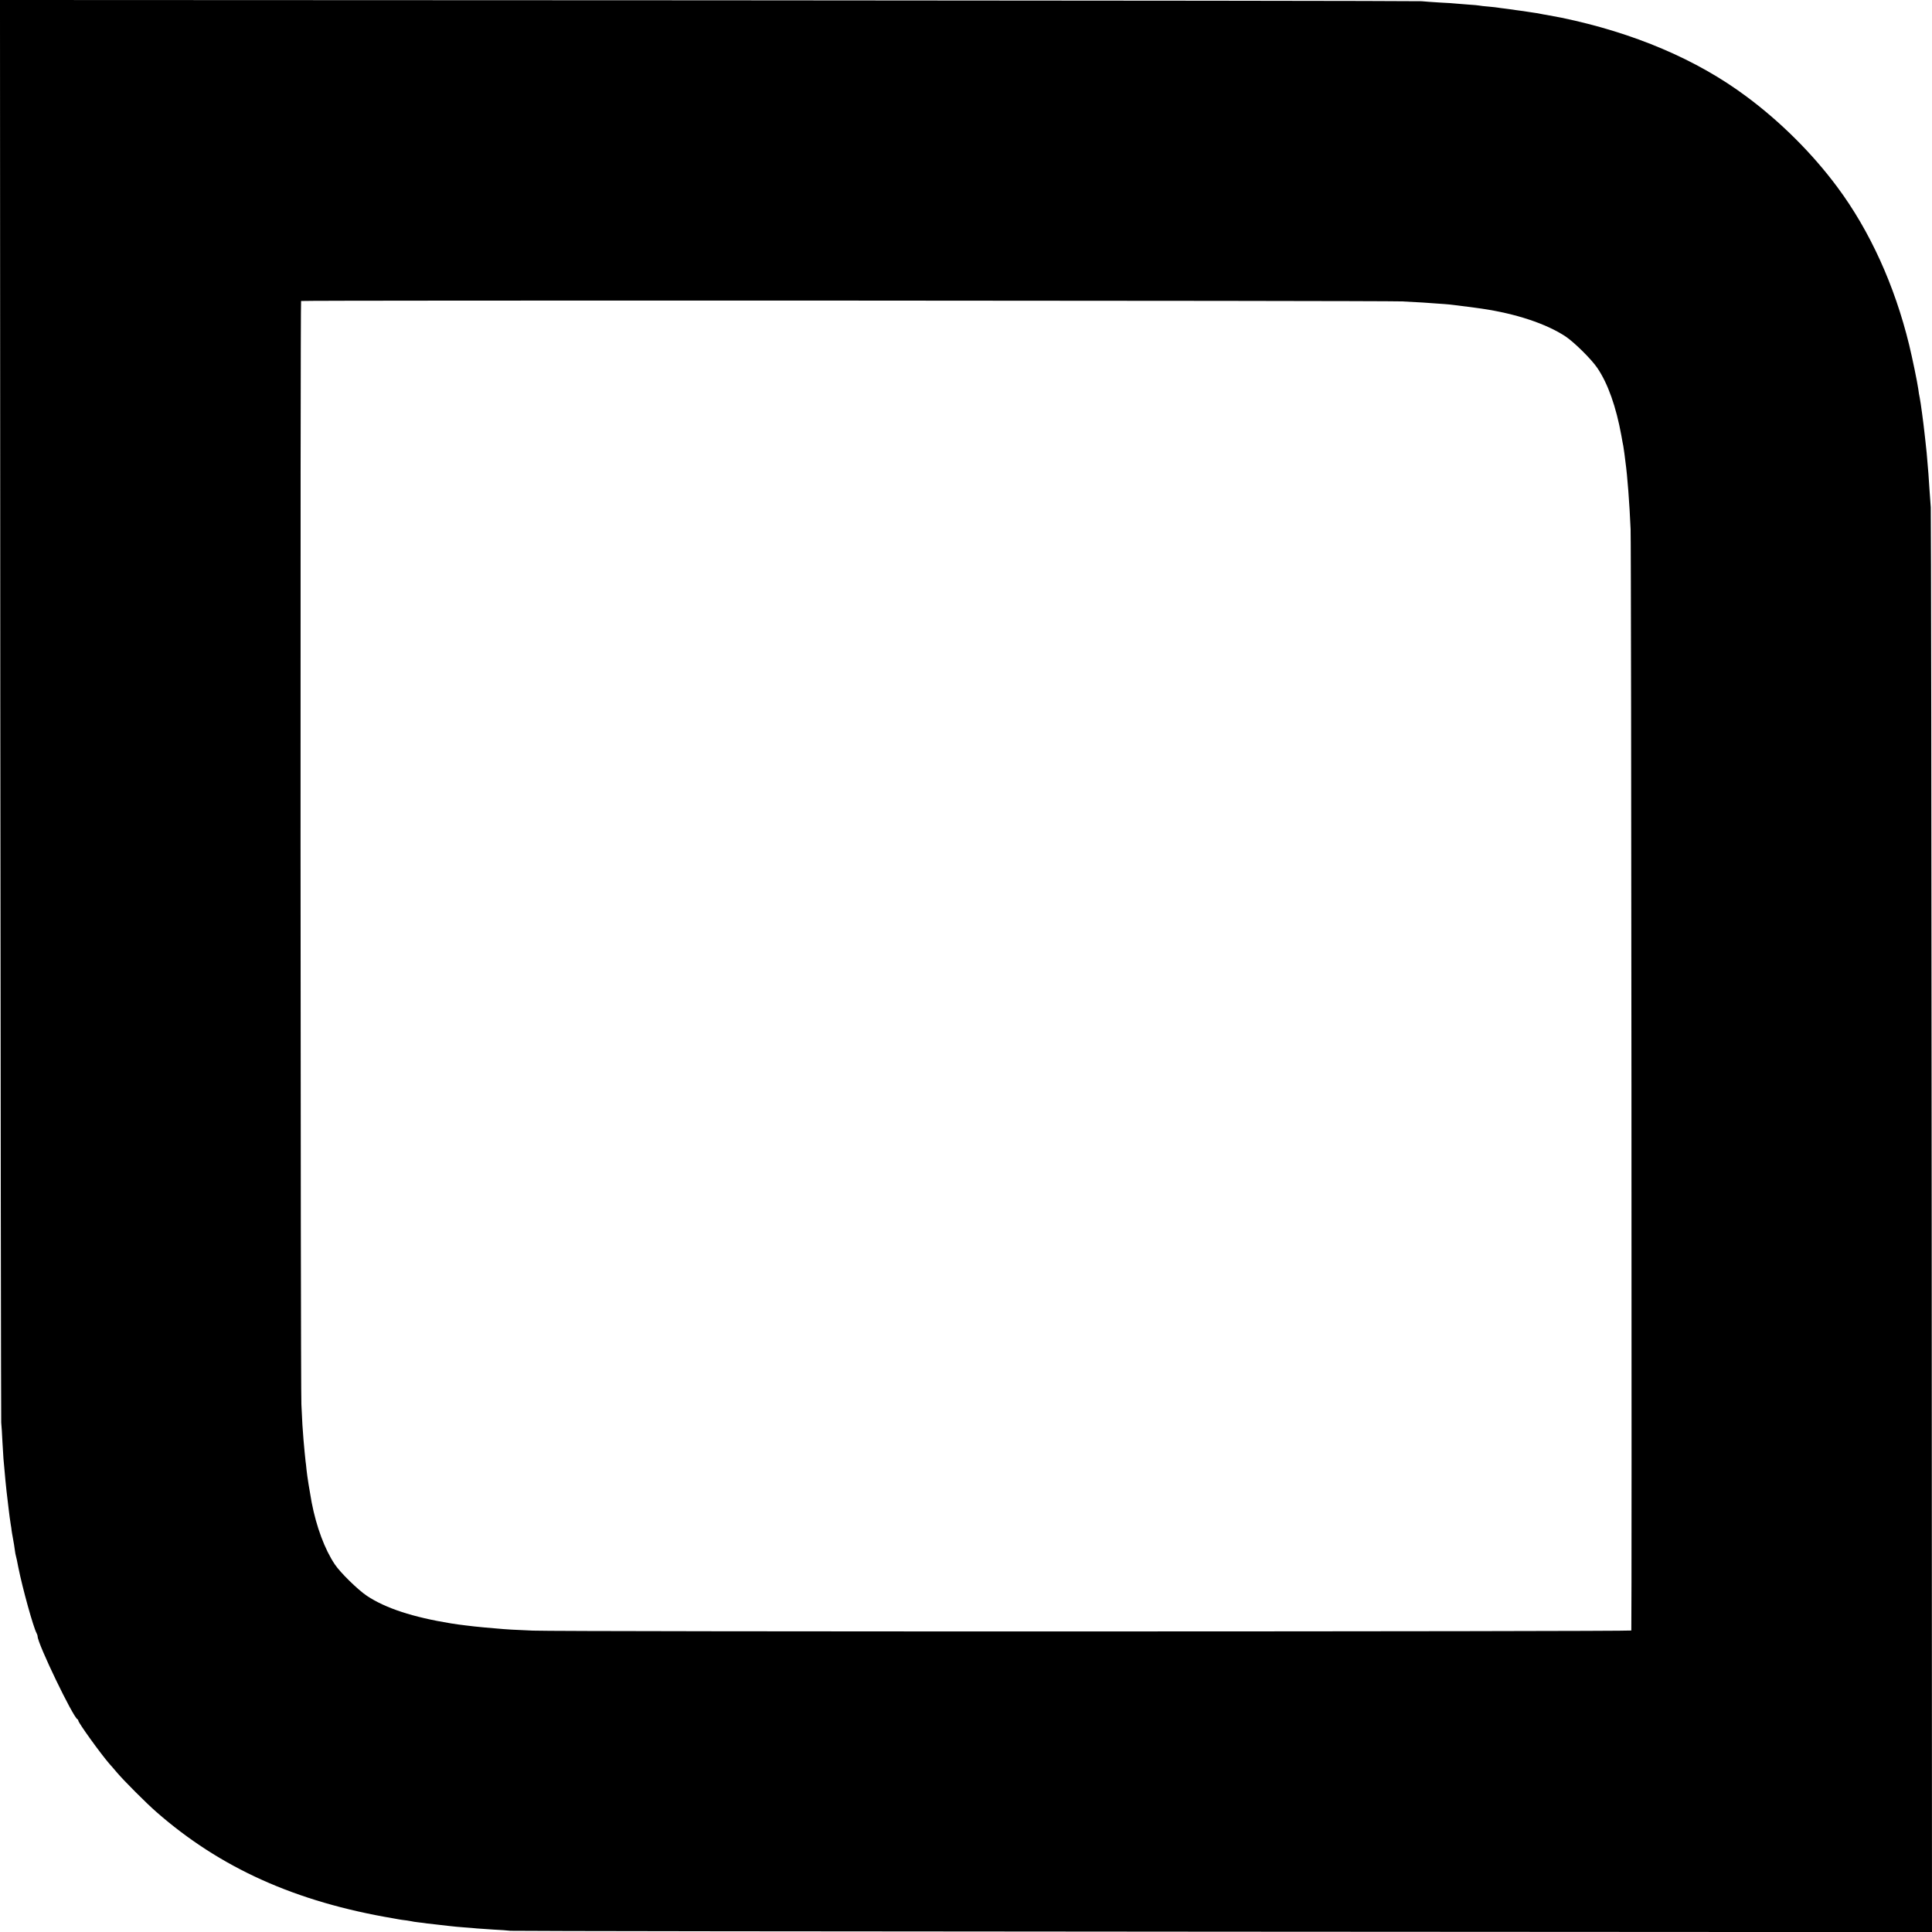 <?xml version="1.0" standalone="no"?>
<!DOCTYPE svg PUBLIC "-//W3C//DTD SVG 20010904//EN"
 "http://www.w3.org/TR/2001/REC-SVG-20010904/DTD/svg10.dtd">
<svg version="1.0" xmlns="http://www.w3.org/2000/svg"
 width="1900pt" height="1900pt" viewBox="0 0 1900 1900"
 preserveAspectRatio="xMidYMid meet">
<g transform="translate(0,1900) scale(0.1,-0.1)"
fill="#000000" stroke="none">
<path d="M3 12033 c3 -3833 7 -6993 9 -7023 3 -30 9 -116 12 -190 4 -74 9
-148 10 -165 2 -16 6 -66 10 -110 11 -132 29 -295 41 -385 3 -19 7 -55 10 -80
3 -25 8 -58 11 -75 3 -16 7 -41 8 -55 2 -14 6 -41 10 -60 13 -72 17 -96 22
-135 3 -22 7 -47 10 -55 3 -8 14 -59 24 -113 42 -209 147 -588 180 -649 6 -10
10 -24 10 -31 0 -72 349 -796 392 -815 5 -2 8 -8 8 -13 0 -21 220 -326 305
-424 15 -16 50 -57 78 -90 71 -83 285 -297 382 -382 630 -553 1372 -887 2334
-1049 18 -3 43 -8 55 -10 11 -2 44 -7 71 -10 28 -4 52 -8 55 -9 3 -2 33 -6 65
-10 33 -4 71 -8 85 -11 14 -2 50 -6 80 -9 30 -4 89 -10 130 -15 41 -5 113 -12
160 -15 47 -3 101 -8 120 -10 19 -2 91 -7 160 -11 69 -3 145 -9 170 -12 25 -3
3180 -7 7013 -9 l6967 -4 -3 6973 c-2 3835 -6 7002 -9 7038 -3 36 -9 117 -13
180 -4 63 -8 131 -10 150 -17 207 -19 232 -30 325 -3 22 -7 58 -9 80 -10 95
-38 303 -46 340 -5 22 -12 63 -15 90 -9 66 -58 303 -90 435 -143 586 -388
1123 -706 1550 -244 329 -558 642 -894 891 -488 364 -1107 627 -1820 775 -41
8 -141 27 -155 29 -8 1 -28 4 -45 8 -16 4 -48 9 -70 12 -23 3 -50 7 -60 9 -11
2 -45 7 -75 11 -30 4 -62 8 -70 10 -8 1 -42 6 -75 10 -32 4 -66 8 -75 10 -8 2
-49 6 -90 10 -41 3 -82 8 -90 10 -8 2 -58 7 -110 10 -52 4 -108 8 -125 10 -16
2 -86 7 -155 10 -69 4 -150 10 -180 13 -30 3 -3188 7 -7018 9 l-6962 3 3
-6967z m13782 4003 c88 -4 180 -9 205 -11 25 -2 88 -6 140 -10 52 -3 111 -8
130 -10 19 -3 53 -7 75 -9 46 -6 141 -18 170 -22 11 -1 40 -6 65 -9 336 -49
635 -148 825 -273 86 -57 256 -225 314 -311 104 -153 185 -383 236 -664 8 -45
16 -91 19 -102 2 -11 7 -45 11 -75 3 -30 8 -66 10 -80 20 -143 40 -411 51
-665 7 -147 13 -10810 7 -10830 -4 -11 -10513 -13 -10803 -1 -177 7 -252 11
-370 22 -36 3 -83 7 -105 9 -22 2 -67 6 -100 10 -33 4 -71 9 -85 10 -30 3
-117 15 -145 20 -375 61 -643 149 -827 271 -88 59 -262 229 -315 309 -100 149
-181 368 -228 610 -18 96 -45 263 -50 317 -3 35 -8 74 -10 88 -2 14 -6 53 -9
88 -3 34 -8 88 -11 120 -8 93 -14 187 -21 352 -9 207 -12 10844 -3 10850 11 8
10646 4 10824 -4z"/>
</g>
</svg>
